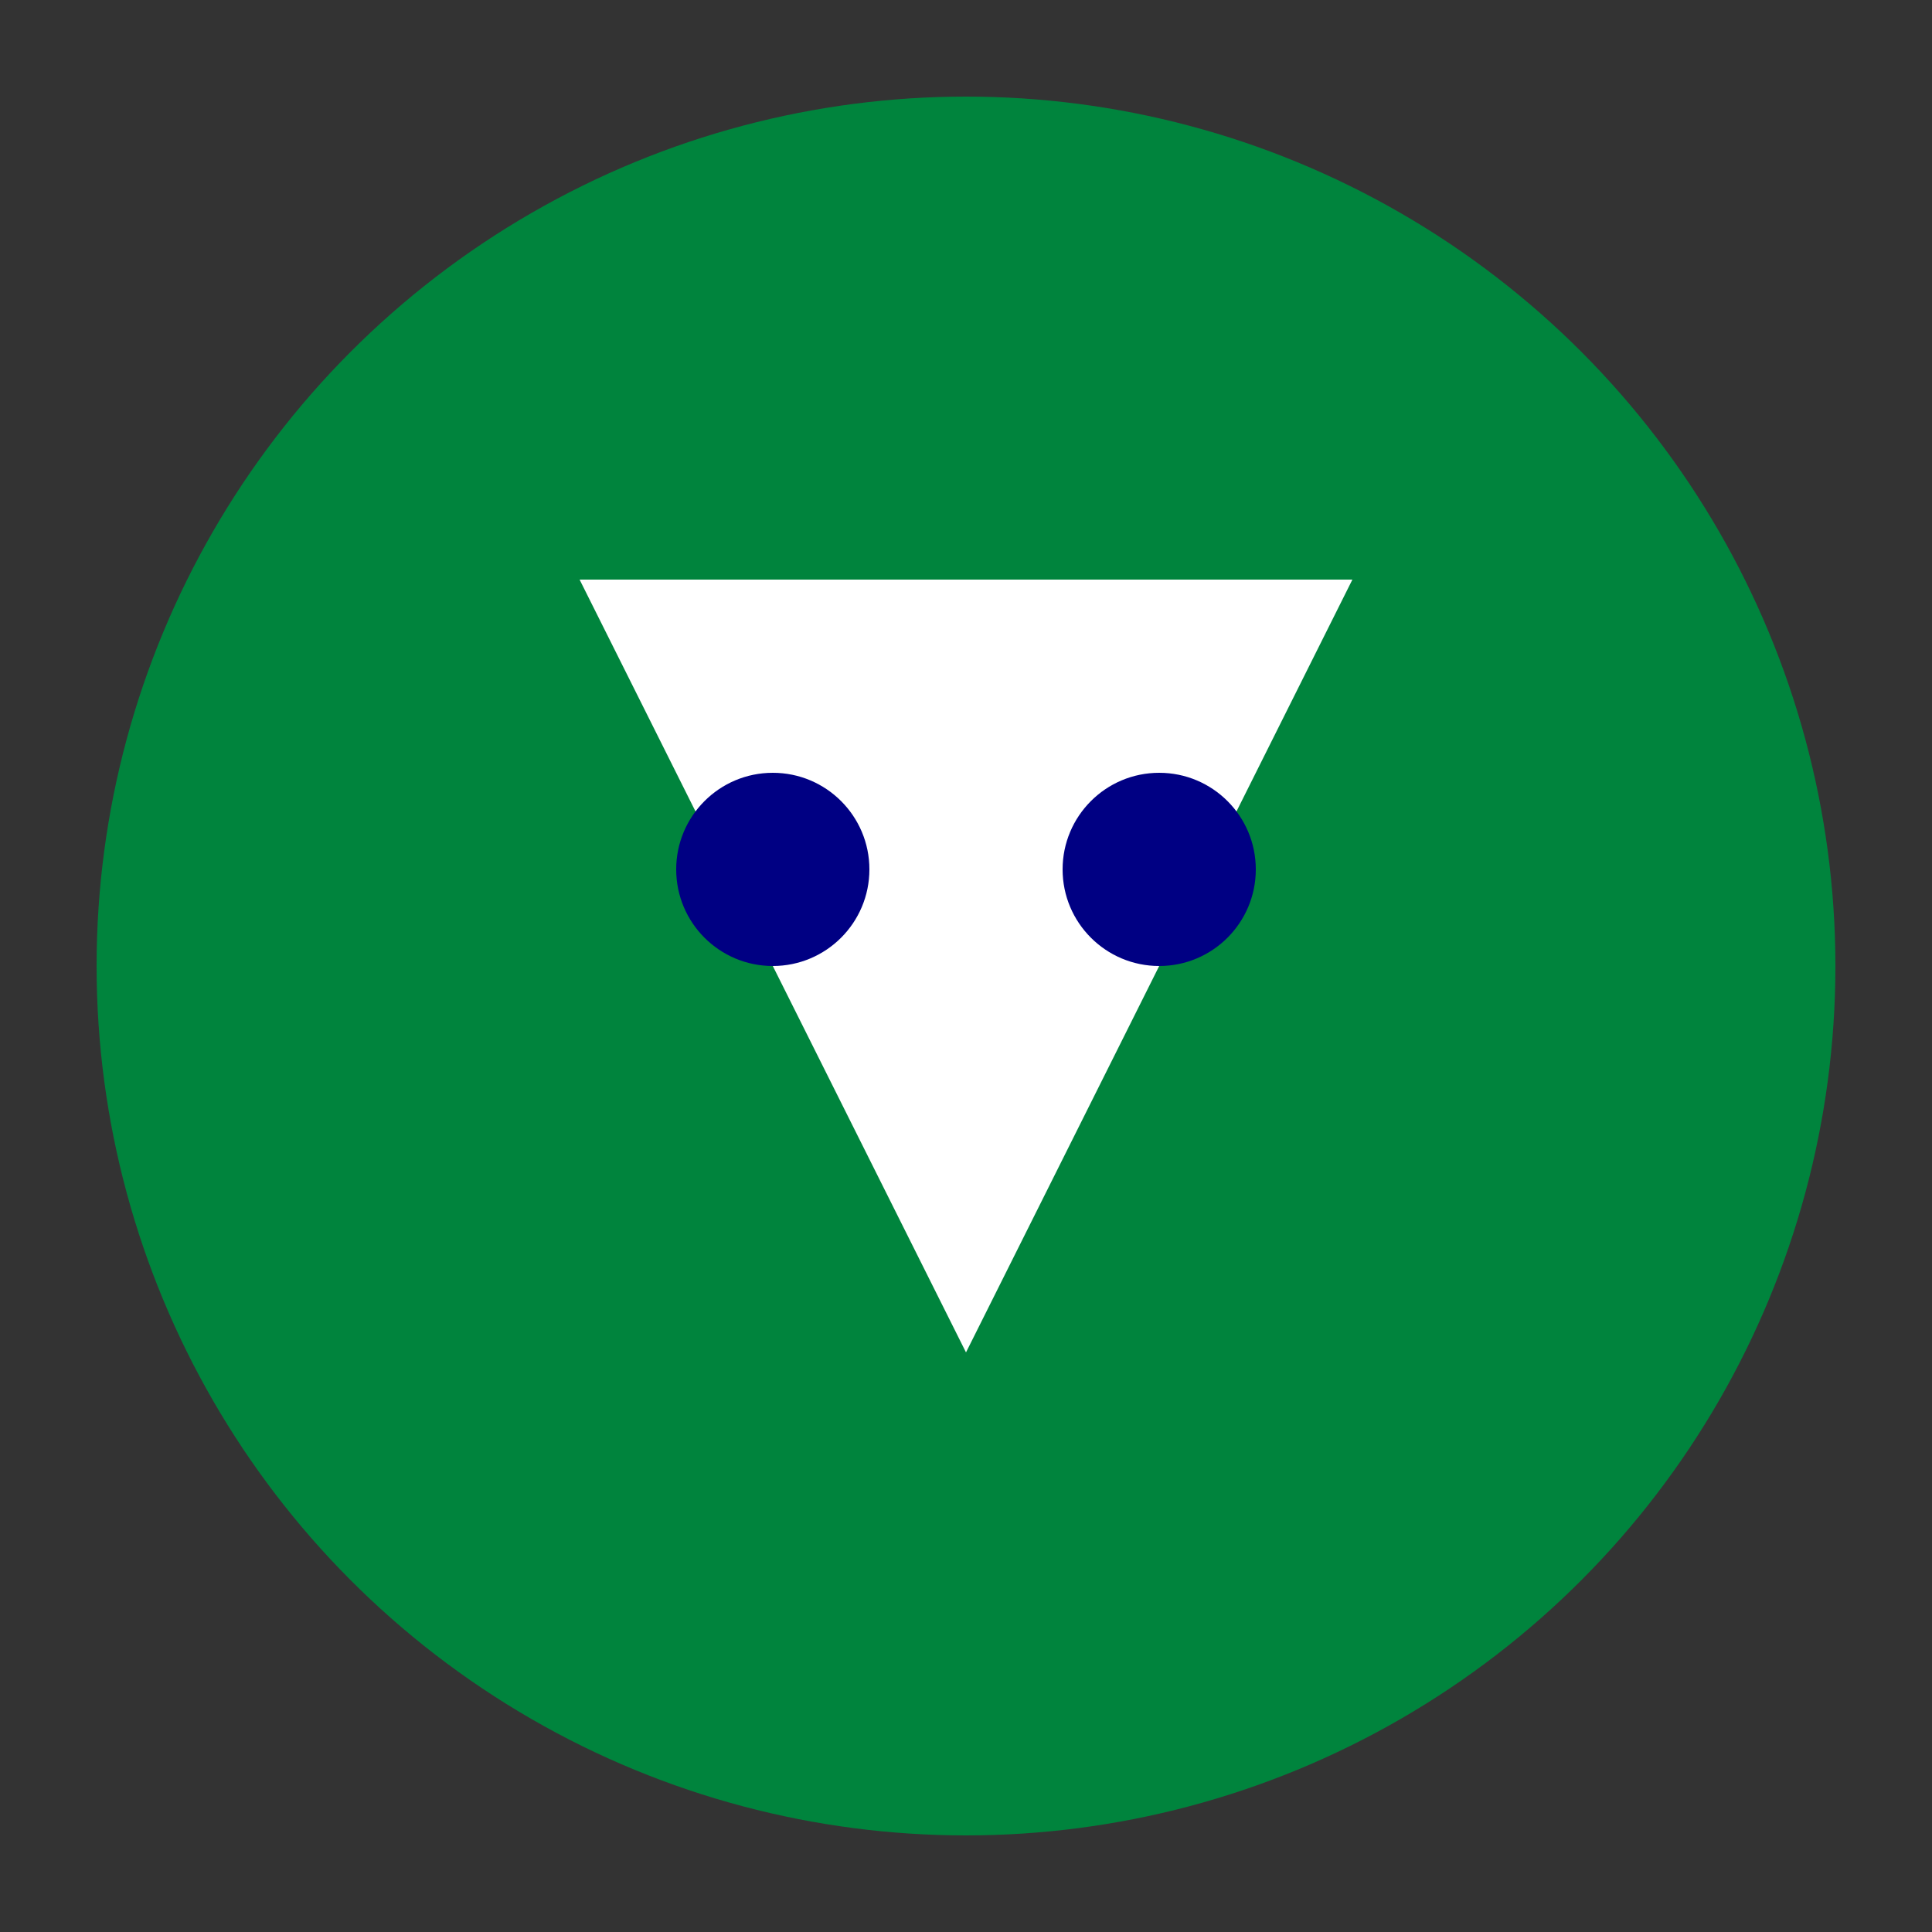 <?xml version="1.0" encoding="UTF-8" standalone="no"?>
<svg viewBox="0 0 100 100" xmlns="http://www.w3.org/2000/svg">
    <rect x="0" y="0" width="100" height="100" fill="#333333" stroke="none"/>
    <circle cx="50" cy="50" r="45" fill="#00843D" />
    <polygon points="30,30 70,30 50,70" fill="#FFFFFF" />
    <circle cx="40" cy="45" r="5" fill="#000083" />
    <circle cx="60" cy="45" r="5" fill="#000083" />
</svg>
